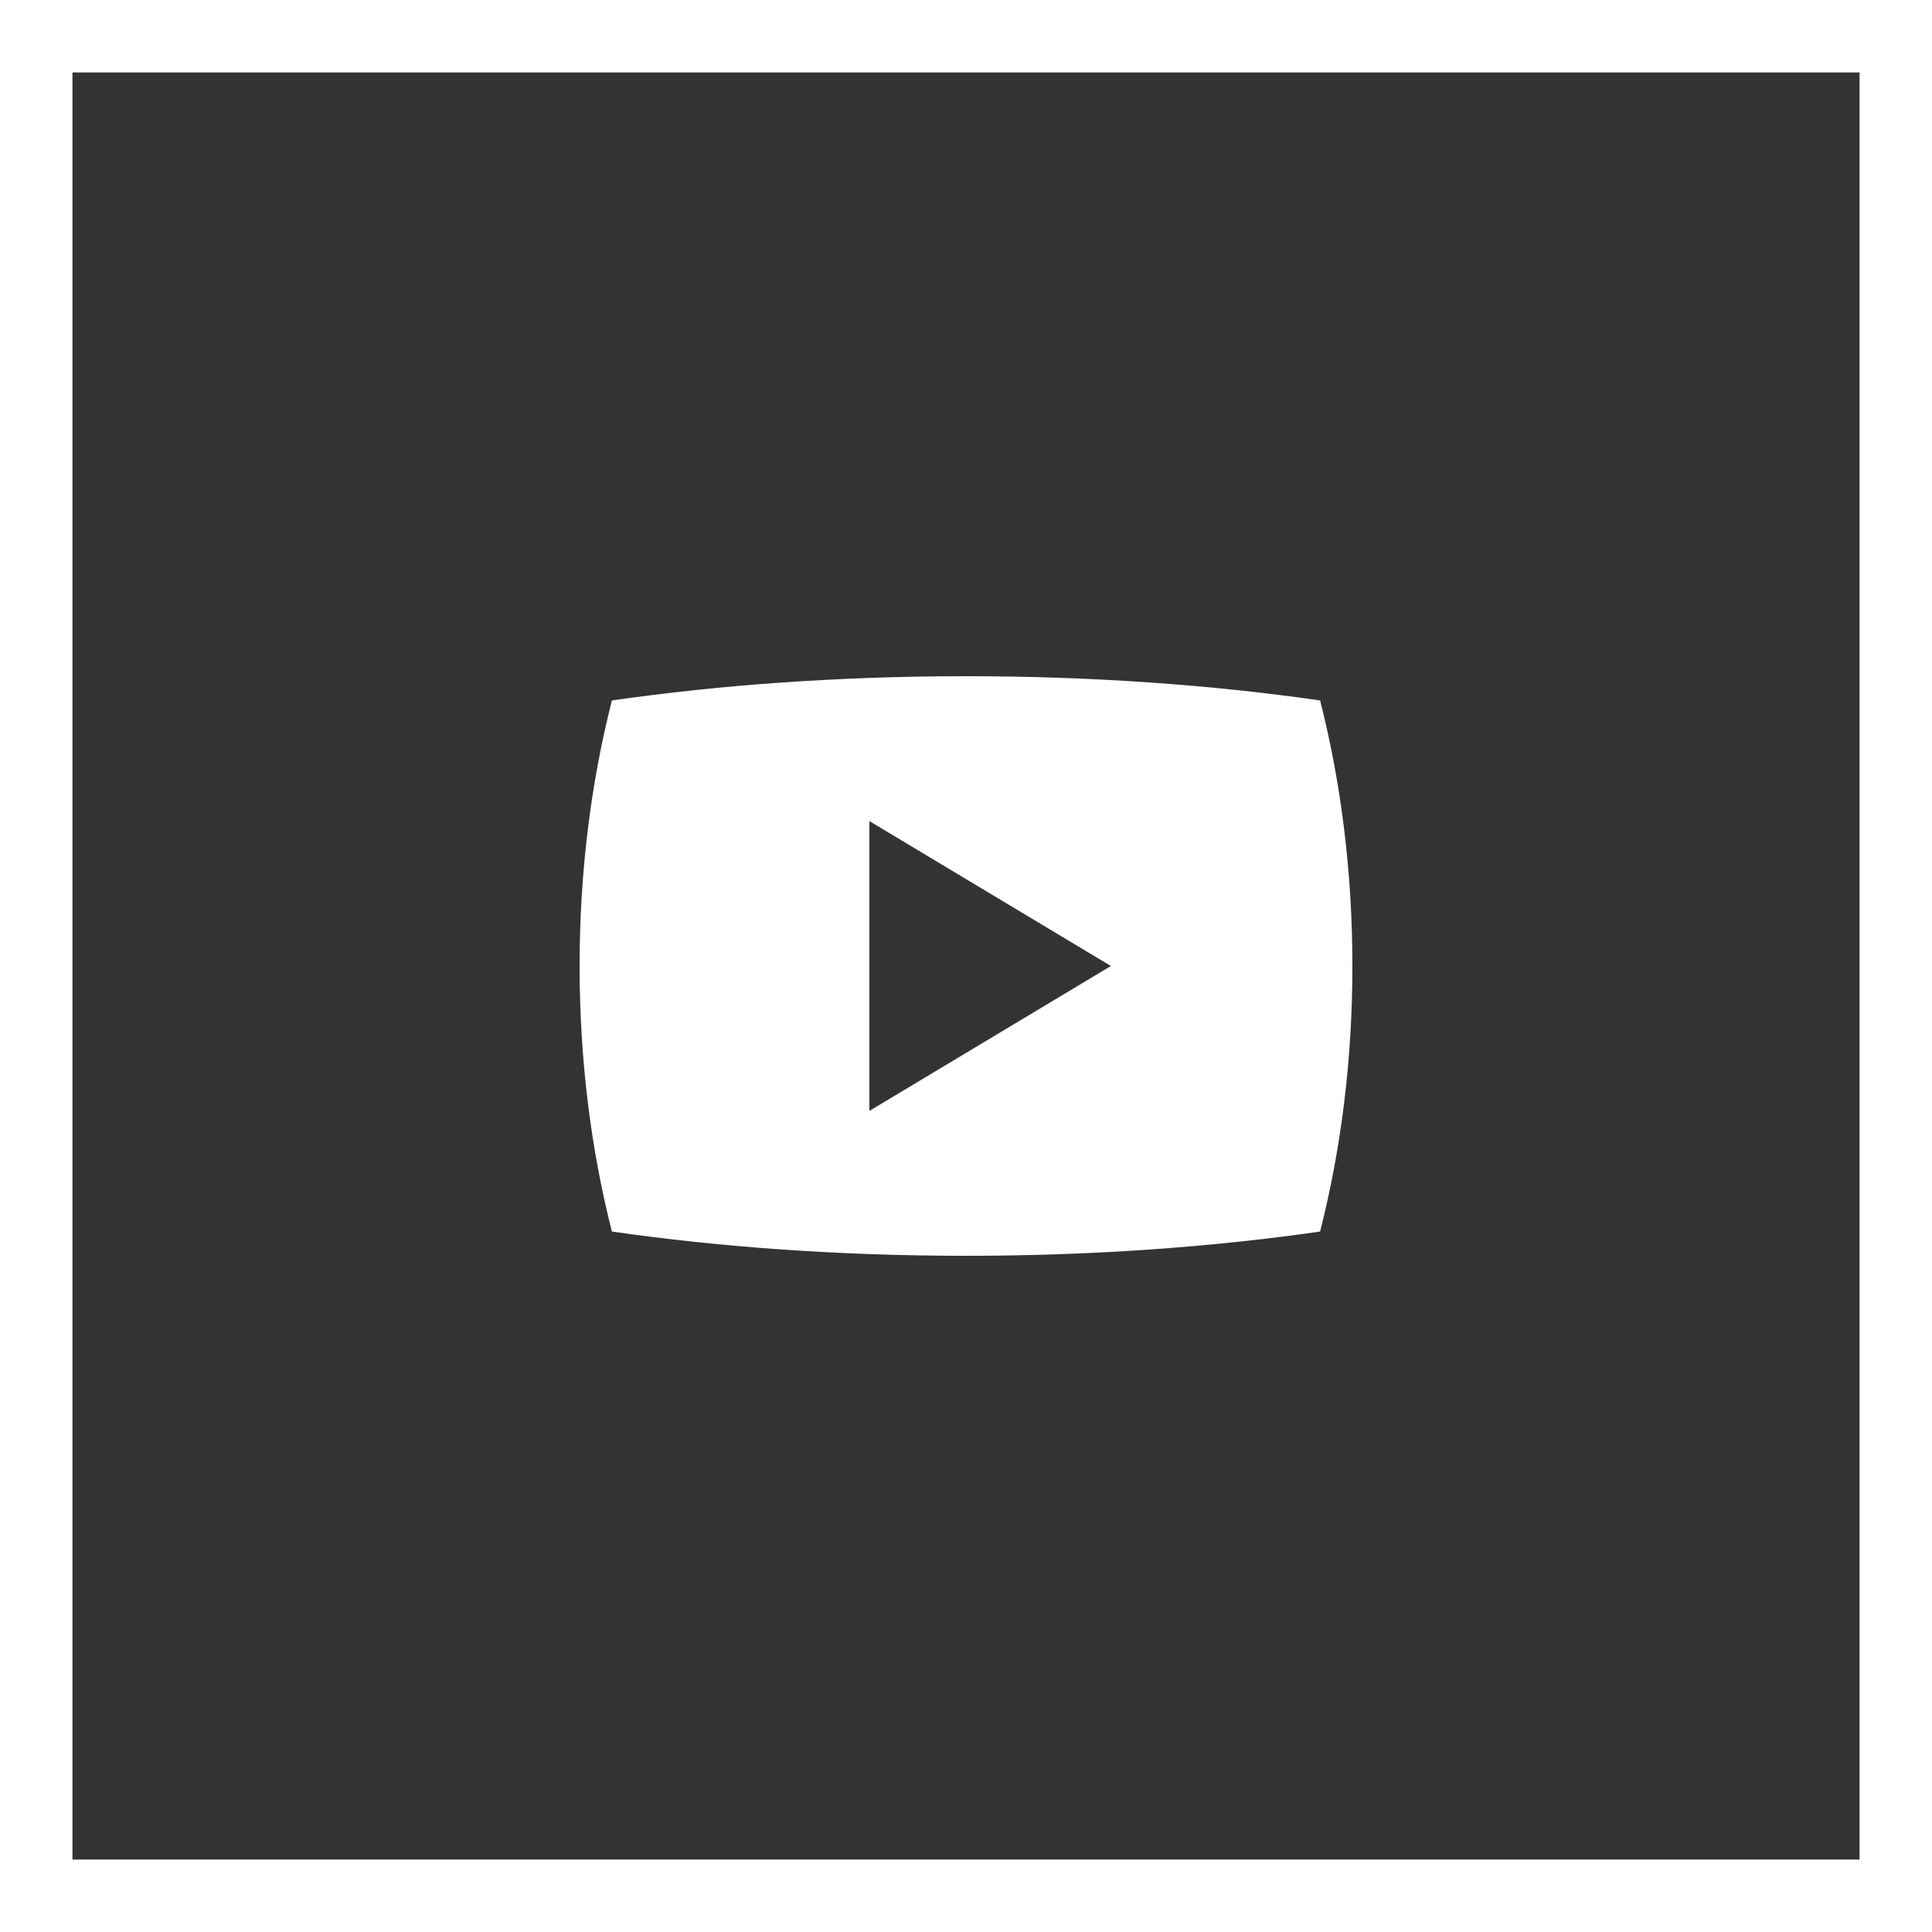 <svg width="40" height="40" viewBox="0 0 40 40" fill="none" xmlns="http://www.w3.org/2000/svg">
<rect x="0" y="0" width="40" height="40" fill="#333333" stroke="none"/>
<path d="M27.331 14.502C25.087 14.179 22.607 14 20 14C17.393 14 14.913 14.179 12.669 14.502C12.239 16.185 12 18.045 12 20C12 21.955 12.239 23.815 12.669 25.498C14.913 25.821 17.393 26 20 26C22.607 26 25.087 25.821 27.331 25.498C27.761 23.815 28 21.955 28 20C28 18.045 27.761 16.185 27.331 14.502ZM18 23V17L23 20L18 23Z" fill="white"/>
<rect x="0.75" y="0.75" width="38.5" height="38.5" stroke="white" stroke-width="1.5"/>
</svg>
